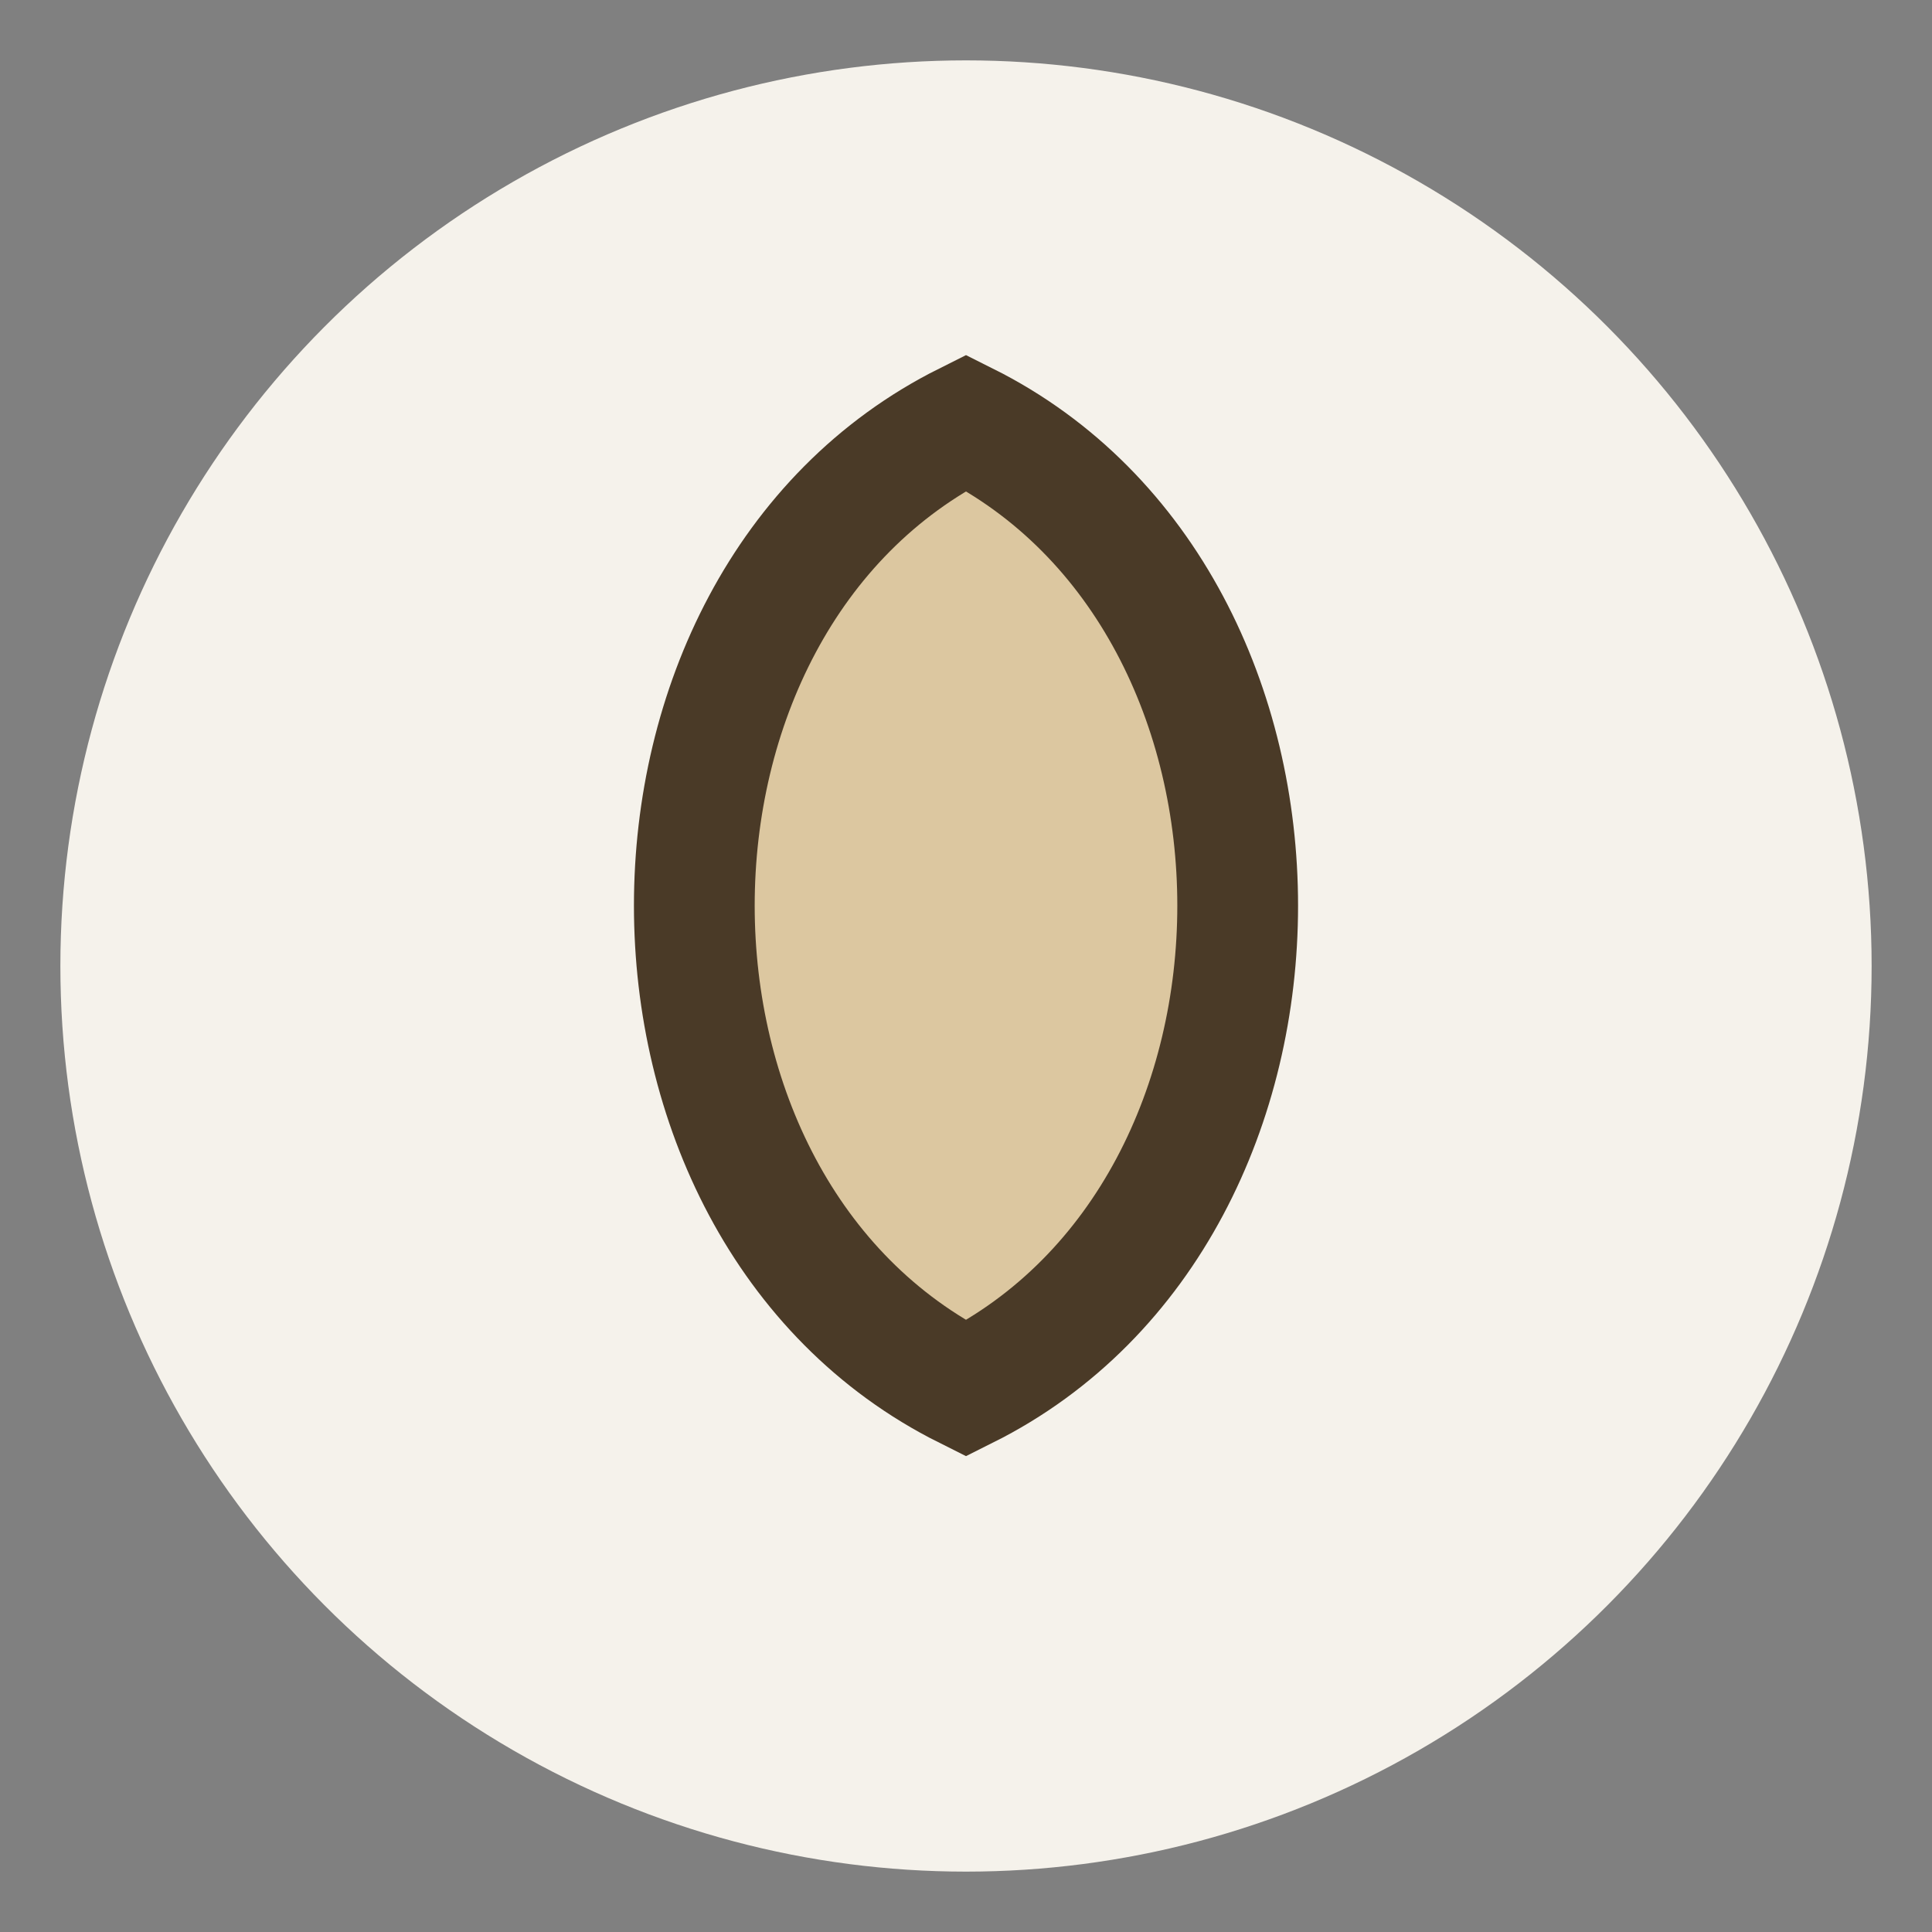 <?xml version="1.0" encoding="UTF-8"?>
<svg xmlns="http://www.w3.org/2000/svg" width="32" height="32" viewBox="0 0 32 32"><rect x="0" y="0" width="32" height="32" fill="#808080" stroke="none"/><circle cx="16" cy="16" r="15" fill="#F5F2EB"/><path d="M16 23c6-3 6-13 0-16-6 3-6 13 0 16z" fill="#DCC7A0" stroke="#4A3A27" stroke-width="2"/></svg>